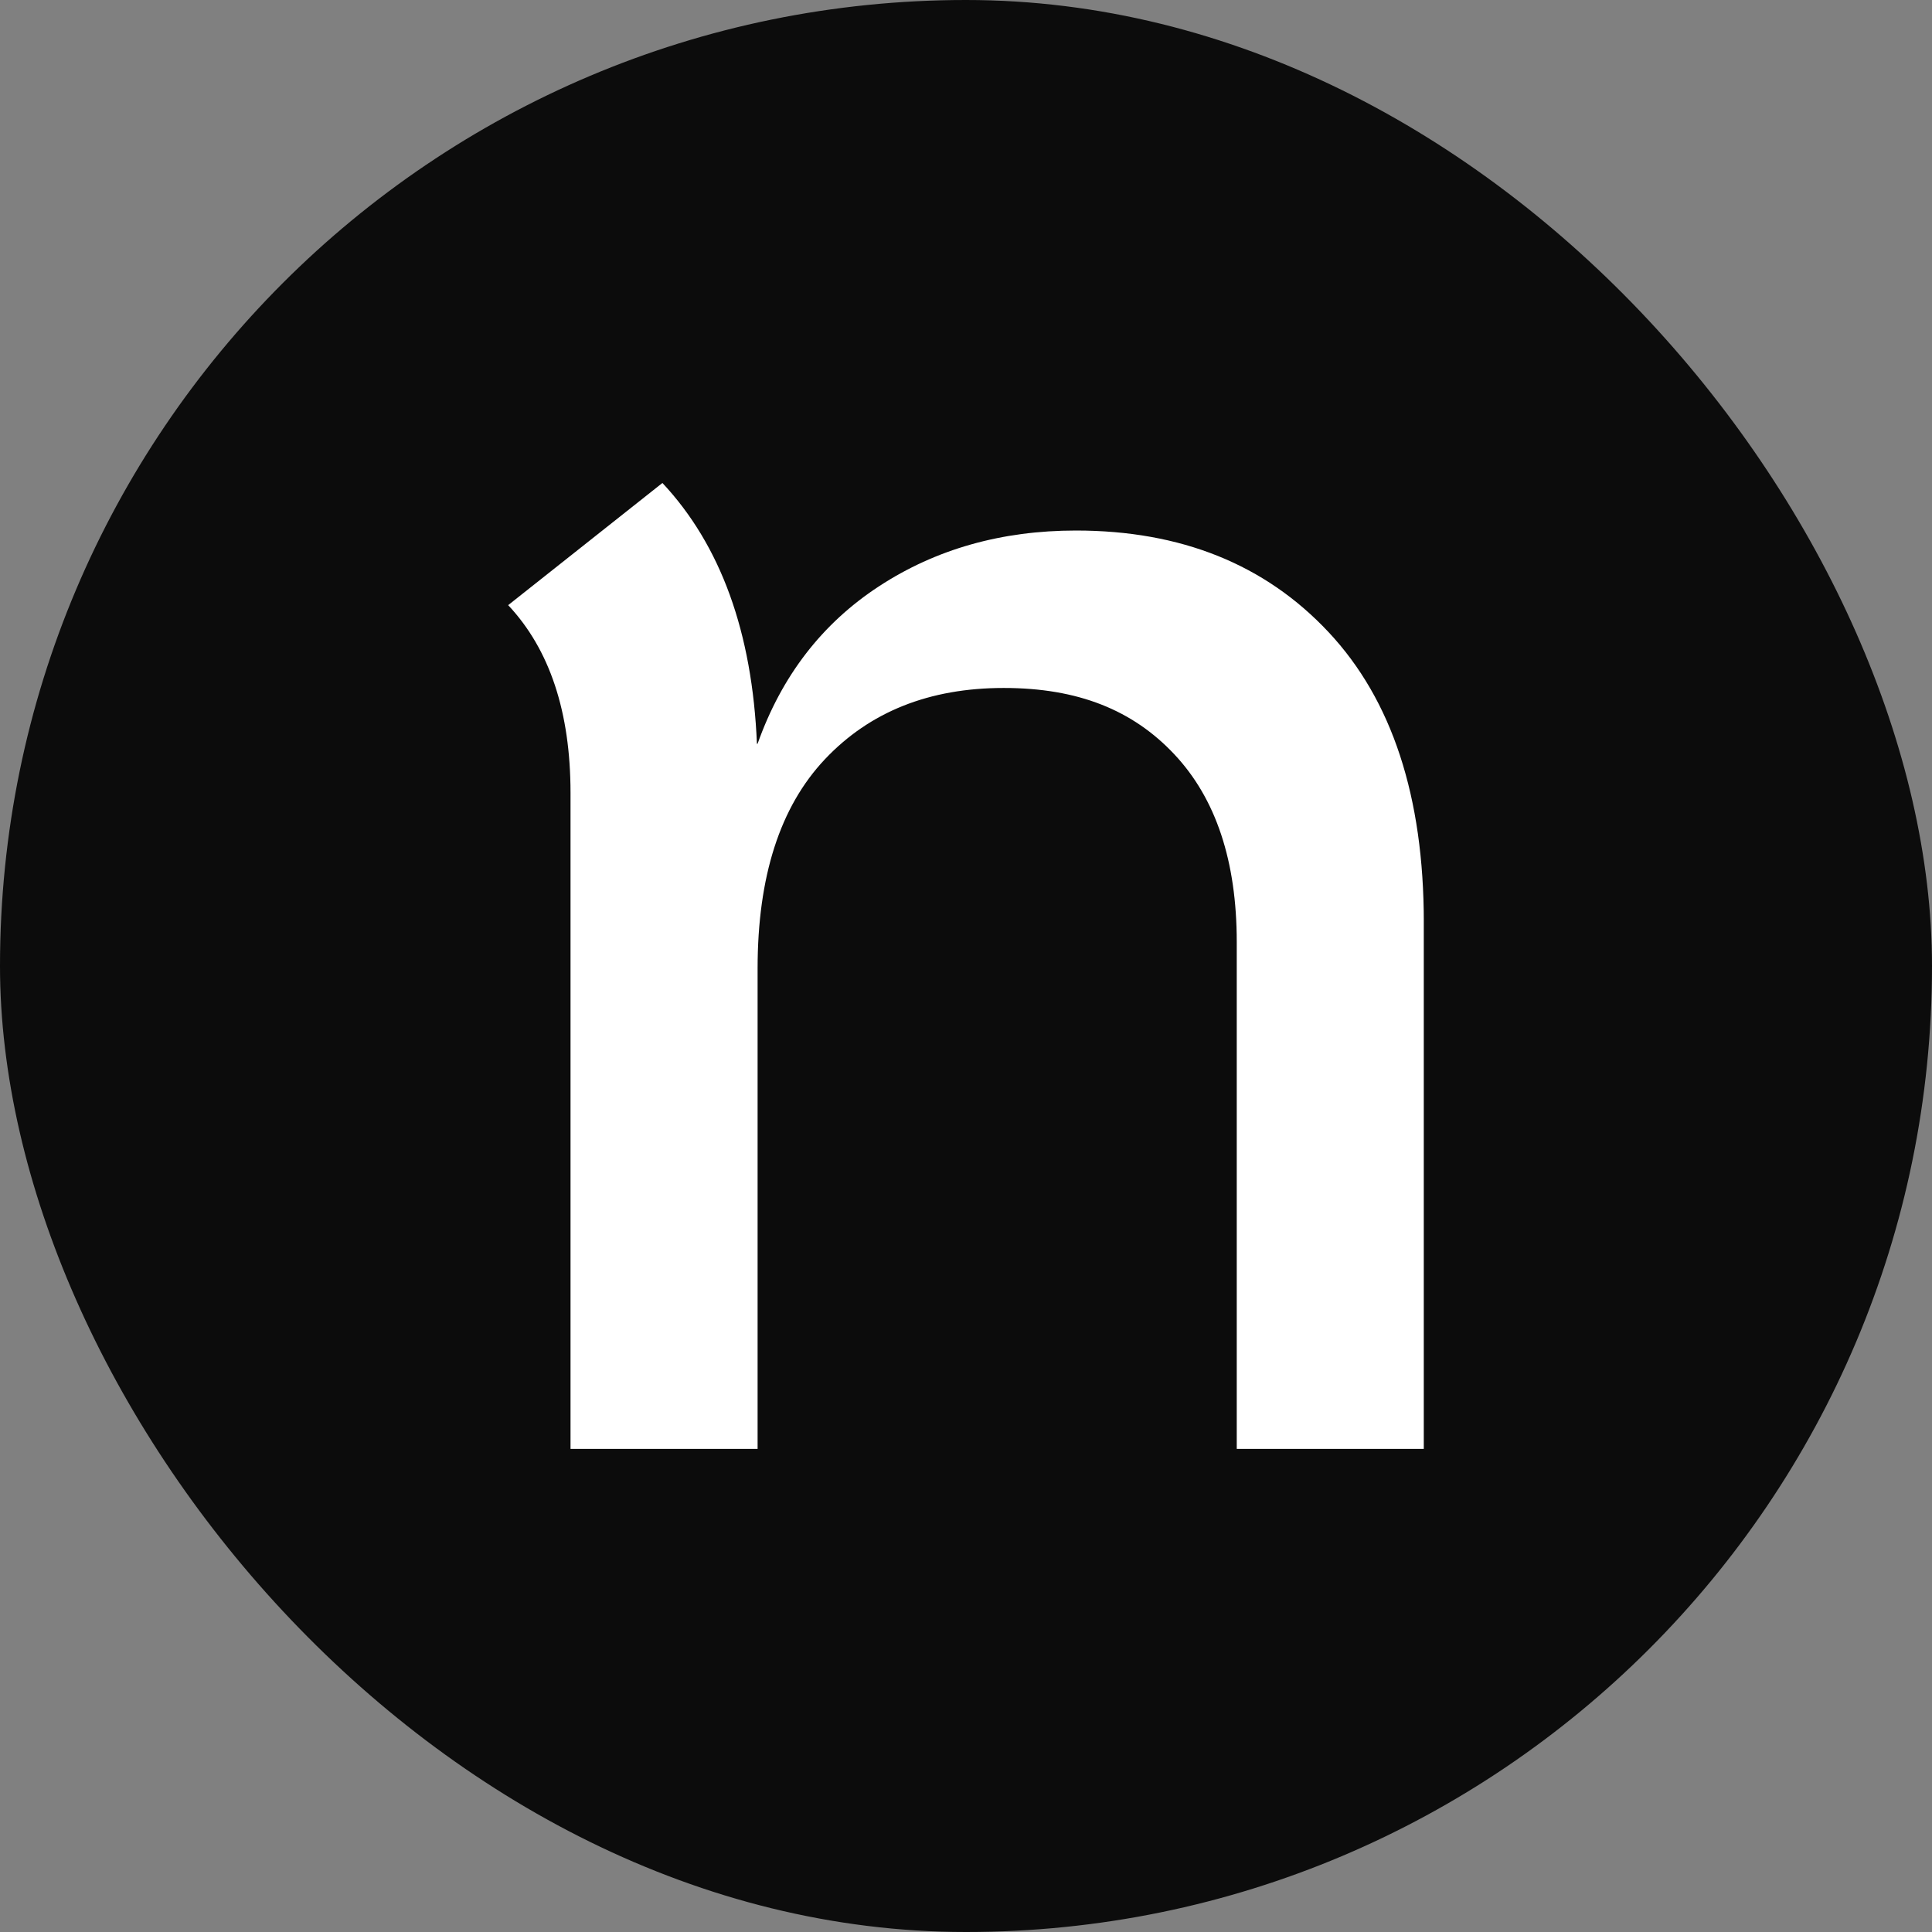 <svg xmlns="http://www.w3.org/2000/svg" version="1.1" xmlns:xlink="http://www.w3.org/1999/xlink" width="1000" height="1000"><rect width="100%" height="100%" fill="#808080" stroke="none"/><g clip-path="url(#SvgjsClipPath1104)"><rect width="1000" height="1000" fill="#0c0c0c"></rect><g transform="matrix(5.284,0,0,5.284,263.026,250)"><svg xmlns="http://www.w3.org/2000/svg" version="1.1" xmlns:xlink="http://www.w3.org/1999/xlink" width="89.69" height="94.62"><svg fill="none" xmlns="http://www.w3.org/2000/svg" viewBox="0 24.26 89.69 94.62"> <path d="M55.616 28.916C48.329 28.916 41.9 30.736 36.327 34.377C30.755 38.019 26.79 43.159 24.433 49.799L24.368 49.81C23.913 38.897 20.832 30.372 15.11 24.257L0 36.225C4.067 40.557 6.103 46.683 6.108 54.602V118.876H24.433V71.807C24.433 62.811 26.629 55.984 31.023 51.325C35.416 46.667 41.257 44.337 48.544 44.337C55.831 44.337 61.189 46.506 65.261 50.843C69.333 55.181 71.369 61.312 71.369 69.237V118.876H89.693V67.309C89.693 54.993 86.586 45.515 80.37 38.876C74.155 32.236 65.904 28.916 55.616 28.916Z" fill="#ffffff"></path> </svg></svg></g></g><defs><clipPath id="SvgjsClipPath1104"><rect width="1000" height="1000" x="0" y="0" rx="500" ry="500"></rect></clipPath></defs></svg>